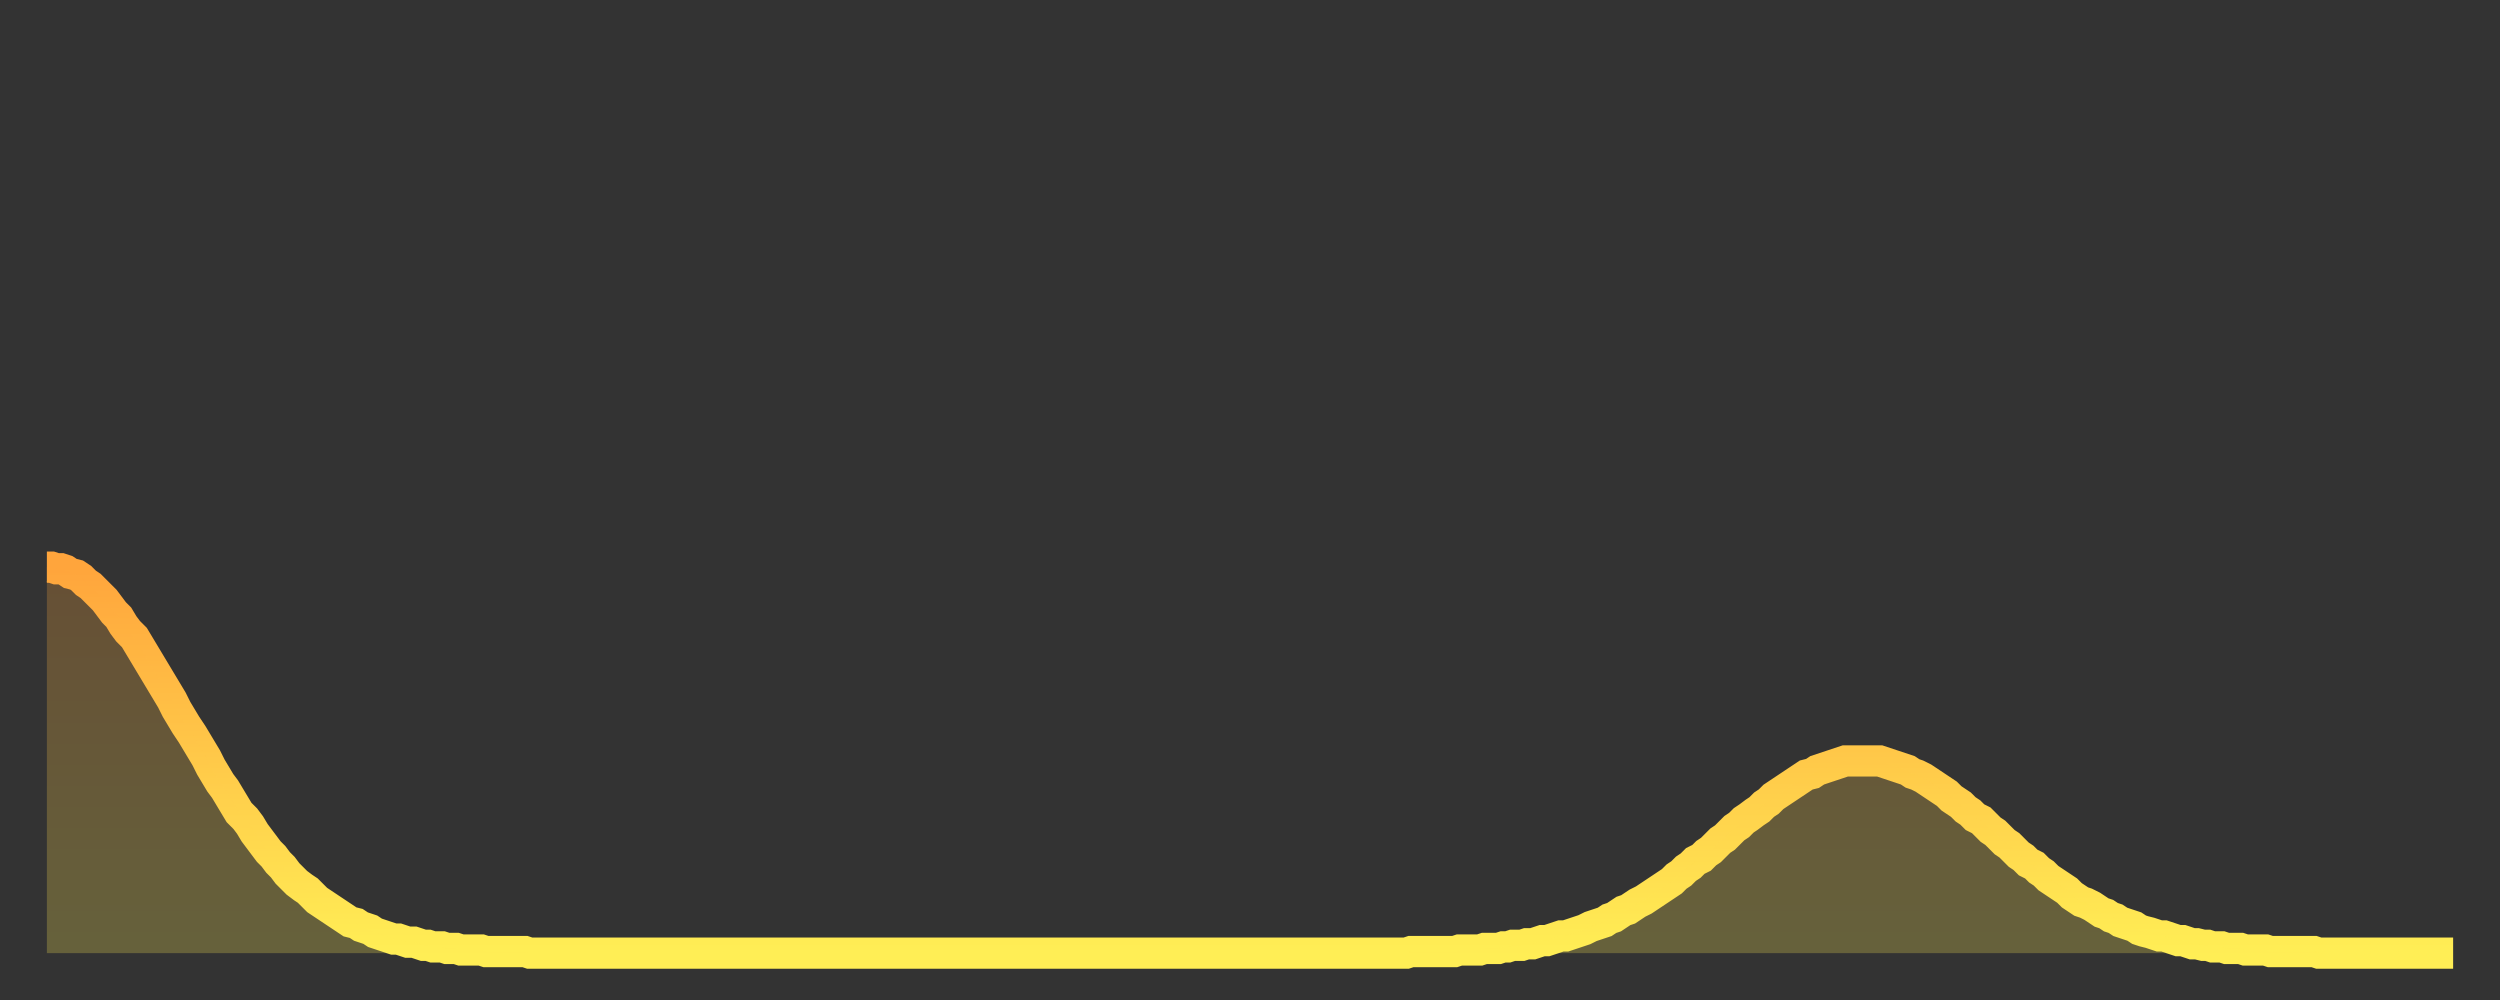 <?xml version="1.0" encoding="utf-8" ?>
<svg baseProfile="full" height="64" version="1.1" width="160" xmlns="http://www.w3.org/2000/svg" xmlns:ev="http://www.w3.org/2001/xml-events" xmlns:xlink="http://www.w3.org/1999/xlink"><rect width="100%" height="100%" fill="#333333" stroke="none"/><defs><linearGradient id="id224388" x1="0" x2="0" y1="0" y2="1"><stop offset="0%" stop-color="#ffa53c" /><stop offset="50%" stop-color="#ffc949" /><stop offset="100%" stop-color="#ffee55" /></linearGradient></defs><g transform="translate(3,3)"><g><path d="M 0.0 33.3 L 0.3 33.3 0.6 33.4 0.9 33.4 1.2 33.5 1.5 33.7 1.9 33.8 2.2 34.0 2.5 34.3 2.8 34.5 3.1 34.8 3.4 35.1 3.7 35.4 4.0 35.8 4.3 36.2 4.6 36.5 4.9 37.0 5.2 37.4 5.6 37.8 5.9 38.3 6.2 38.8 6.5 39.3 6.8 39.8 7.1 40.3 7.4 40.8 7.7 41.3 8.0 41.8 8.3 42.4 8.6 42.9 8.9 43.4 9.3 44.0 9.6 44.5 9.9 45.0 10.2 45.5 10.5 46.1 10.8 46.6 11.1 47.1 11.4 47.5 11.7 48.0 12.0 48.5 12.3 49.0 12.7 49.4 13.0 49.8 13.3 50.3 13.6 50.7 13.9 51.1 14.2 51.5 14.5 51.8 14.8 52.2 15.1 52.5 15.4 52.9 15.7 53.2 16.0 53.5 16.4 53.8 16.7 54.0 17.0 54.3 17.3 54.6 17.6 54.8 17.9 55.0 18.2 55.2 18.5 55.4 18.8 55.6 19.1 55.8 19.4 56.0 19.8 56.1 20.1 56.3 20.4 56.4 20.7 56.5 21.0 56.7 21.3 56.8 21.6 56.9 21.9 57.0 22.2 57.1 22.5 57.1 22.8 57.2 23.1 57.3 23.5 57.3 23.8 57.4 24.1 57.5 24.4 57.5 24.7 57.6 25.0 57.6 25.3 57.6 25.6 57.7 25.9 57.7 26.2 57.7 26.5 57.8 26.8 57.8 27.2 57.8 27.5 57.8 27.8 57.8 28.1 57.9 28.4 57.9 28.7 57.9 29.0 57.9 29.3 57.9 29.6 57.9 29.9 57.9 30.2 57.9 30.6 57.9 30.9 58.0 31.2 58.0 31.5 58.0 31.8 58.0 32.1 58.0 32.4 58.0 32.7 58.0 33.0 58.0 33.3 58.0 33.6 58.0 33.9 58.0 34.3 58.0 34.6 58.0 34.9 58.0 35.2 58.0 35.5 58.0 35.8 58.0 36.1 58.0 36.4 58.0 36.7 58.0 37.0 58.0 37.3 58.0 37.7 58.0 38.0 58.0 38.3 58.0 38.6 58.0 38.9 58.0 39.2 58.0 39.5 58.0 39.8 58.0 40.1 58.0 40.4 58.0 40.7 58.0 41.0 58.0 41.4 58.0 41.7 58.0 42.0 58.0 42.3 58.0 42.6 58.0 42.9 58.0 43.2 58.0 43.5 58.0 43.8 58.0 44.1 58.0 44.4 58.0 44.7 58.0 45.1 58.0 45.4 58.0 45.7 58.0 46.0 58.0 46.3 58.0 46.6 58.0 46.9 58.0 47.2 58.0 47.5 58.0 47.8 58.0 48.1 58.0 48.5 58.0 48.8 58.0 49.1 58.0 49.4 58.0 49.7 58.0 50.0 58.0 50.3 58.0 50.6 58.0 50.9 58.0 51.2 58.0 51.5 58.0 51.8 58.0 52.2 58.0 52.5 58.0 52.8 58.0 53.1 58.0 53.4 58.0 53.7 58.0 54.0 58.0 54.3 58.0 54.6 58.0 54.9 58.0 55.2 58.0 55.6 58.0 55.9 58.0 56.2 58.0 56.5 58.0 56.8 58.0 57.1 58.0 57.4 58.0 57.7 58.0 58.0 58.0 58.3 58.0 58.6 58.0 58.9 58.0 59.3 58.0 59.6 58.0 59.9 58.0 60.2 58.0 60.5 58.0 60.8 58.0 61.1 58.0 61.4 58.0 61.7 58.0 62.0 58.0 62.3 58.0 62.6 58.0 63.0 58.0 63.3 58.0 63.6 58.0 63.9 58.0 64.2 58.0 64.5 58.0 64.8 58.0 65.1 58.0 65.4 58.0 65.7 58.0 66.0 58.0 66.4 58.0 66.7 58.0 67.0 58.0 67.3 58.0 67.6 58.0 67.9 58.0 68.2 58.0 68.5 58.0 68.8 58.0 69.1 58.0 69.4 58.0 69.7 58.0 70.1 58.0 70.4 58.0 70.7 58.0 71.0 58.0 71.3 58.0 71.6 58.0 71.9 58.0 72.2 58.0 72.5 58.0 72.8 58.0 73.1 58.0 73.5 58.0 73.8 58.0 74.1 58.0 74.4 58.0 74.7 58.0 75.0 58.0 75.3 58.0 75.6 58.0 75.9 58.0 76.2 58.0 76.5 58.0 76.8 58.0 77.2 58.0 77.5 58.0 77.8 58.0 78.1 58.0 78.4 58.0 78.7 58.0 79.0 58.0 79.3 58.0 79.6 58.0 79.9 58.0 80.2 58.0 80.5 58.0 80.9 58.0 81.2 58.0 81.5 58.0 81.8 58.0 82.1 58.0 82.4 58.0 82.7 58.0 83.0 58.0 83.3 58.0 83.6 58.0 83.9 58.0 84.3 58.0 84.6 58.0 84.9 58.0 85.2 58.0 85.5 58.0 85.8 58.0 86.1 58.0 86.4 58.0 86.7 58.0 87.0 58.0 87.3 57.9 87.6 57.9 88.0 57.9 88.3 57.9 88.6 57.9 88.9 57.9 89.2 57.9 89.5 57.9 89.8 57.9 90.1 57.9 90.4 57.8 90.7 57.8 91.0 57.8 91.4 57.8 91.7 57.8 92.0 57.7 92.3 57.7 92.6 57.7 92.9 57.7 93.2 57.6 93.5 57.6 93.8 57.5 94.1 57.5 94.4 57.5 94.7 57.4 95.1 57.4 95.4 57.3 95.7 57.2 96.0 57.2 96.3 57.1 96.6 57.0 96.9 56.9 97.2 56.9 97.5 56.8 97.8 56.7 98.1 56.6 98.4 56.5 98.8 56.3 99.1 56.2 99.4 56.1 99.7 56.0 100.0 55.8 100.3 55.7 100.6 55.5 100.9 55.3 101.2 55.2 101.5 55.0 101.8 54.8 102.2 54.6 102.5 54.4 102.8 54.2 103.1 54.0 103.4 53.8 103.7 53.6 104.0 53.4 104.3 53.1 104.6 52.9 104.9 52.6 105.2 52.4 105.5 52.1 105.9 51.9 106.2 51.6 106.5 51.4 106.8 51.1 107.1 50.8 107.4 50.6 107.7 50.3 108.0 50.0 108.3 49.8 108.6 49.5 108.9 49.3 109.3 49.0 109.6 48.8 109.9 48.5 110.2 48.3 110.5 48.0 110.8 47.8 111.1 47.6 111.4 47.4 111.7 47.2 112.0 47.0 112.3 46.8 112.6 46.6 113.0 46.5 113.3 46.3 113.6 46.2 113.9 46.1 114.2 46.0 114.5 45.9 114.8 45.8 115.1 45.7 115.4 45.7 115.7 45.7 116.0 45.7 116.3 45.7 116.7 45.7 117.0 45.7 117.3 45.7 117.6 45.8 117.9 45.9 118.2 46.0 118.5 46.1 118.8 46.2 119.1 46.3 119.4 46.5 119.7 46.6 120.1 46.8 120.4 47.0 120.7 47.2 121.0 47.4 121.3 47.6 121.6 47.8 121.9 48.1 122.2 48.3 122.5 48.5 122.8 48.8 123.1 49.0 123.4 49.3 123.8 49.5 124.1 49.8 124.4 50.1 124.7 50.3 125.0 50.6 125.3 50.9 125.6 51.1 125.9 51.4 126.2 51.7 126.5 51.9 126.8 52.2 127.2 52.4 127.5 52.7 127.8 52.9 128.1 53.2 128.4 53.4 128.7 53.6 129.0 53.8 129.3 54.0 129.6 54.3 129.9 54.5 130.2 54.7 130.5 54.8 130.9 55.0 131.2 55.2 131.5 55.4 131.8 55.5 132.1 55.7 132.4 55.8 132.7 56.0 133.0 56.1 133.3 56.2 133.6 56.3 133.9 56.5 134.2 56.6 134.6 56.7 134.9 56.8 135.2 56.9 135.5 56.9 135.8 57.0 136.1 57.1 136.4 57.2 136.7 57.2 137.0 57.3 137.3 57.4 137.6 57.4 138.0 57.5 138.3 57.5 138.6 57.6 138.9 57.6 139.2 57.6 139.5 57.7 139.8 57.7 140.1 57.7 140.4 57.7 140.7 57.8 141.0 57.8 141.3 57.8 141.7 57.8 142.0 57.8 142.3 57.9 142.6 57.9 142.9 57.9 143.2 57.9 143.5 57.9 143.8 57.9 144.1 57.9 144.4 57.9 144.7 57.9 145.1 57.9 145.4 58.0 145.7 58.0 146.0 58.0 146.3 58.0 146.6 58.0 146.9 58.0 147.2 58.0 147.5 58.0 147.8 58.0 148.1 58.0 148.4 58.0 148.8 58.0 149.1 58.0 149.4 58.0 149.7 58.0 150.0 58.0 150.3 58.0 150.6 58.0 150.9 58.0 151.2 58.0 151.5 58.0 151.8 58.0 152.1 58.0 152.5 58.0 152.8 58.0 153.1 58.0 153.4 58.0 153.7 58.0 154.0 58.0" fill="none" id="graph-curve" opacity="1" stroke="url(#id224388)" stroke-width="2" /><path d="M 0 58 L 0.0 33.3 0.3 33.3 0.6 33.4 0.9 33.4 1.2 33.5 1.5 33.7 1.9 33.8 2.2 34.0 2.5 34.3 2.8 34.5 3.1 34.8 3.4 35.1 3.7 35.4 4.0 35.8 4.3 36.2 4.6 36.5 4.9 37.0 5.2 37.4 5.6 37.8 5.9 38.3 6.2 38.8 6.5 39.3 6.8 39.8 7.1 40.3 7.4 40.8 7.7 41.3 8.0 41.8 8.3 42.4 8.6 42.9 8.9 43.4 9.3 44.0 9.6 44.5 9.9 45.0 10.2 45.5 10.5 46.1 10.8 46.6 11.1 47.1 11.4 47.5 11.7 48.0 12.0 48.5 12.3 49.0 12.7 49.4 13.0 49.8 13.3 50.3 13.6 50.7 13.9 51.1 14.2 51.5 14.5 51.8 14.8 52.2 15.1 52.5 15.4 52.9 15.7 53.2 16.0 53.5 16.4 53.8 16.7 54.0 17.0 54.3 17.3 54.6 17.6 54.8 17.9 55.0 18.2 55.2 18.5 55.4 18.8 55.6 19.1 55.8 19.4 56.0 19.8 56.1 20.1 56.3 20.4 56.4 20.7 56.5 21.0 56.7 21.3 56.8 21.6 56.9 21.9 57.0 22.2 57.1 22.5 57.1 22.8 57.2 23.1 57.3 23.5 57.3 23.8 57.4 24.1 57.5 24.4 57.5 24.7 57.6 25.0 57.6 25.3 57.6 25.6 57.7 25.9 57.7 26.2 57.7 26.5 57.8 26.8 57.8 27.2 57.8 27.5 57.8 27.8 57.8 28.1 57.9 28.4 57.9 28.7 57.9 29.0 57.9 29.3 57.9 29.6 57.9 29.9 57.9 30.2 57.9 30.6 57.9 30.9 58.0 31.2 58.0 31.5 58.0 31.8 58.0 32.1 58.0 32.4 58.0 32.7 58.0 33.0 58.0 33.3 58.0 33.6 58.0 33.9 58.0 34.3 58.0 34.6 58.0 34.9 58.0 35.2 58.0 35.5 58.0 35.8 58.0 36.1 58.0 36.4 58.0 36.7 58.0 37.0 58.0 37.3 58.0 37.7 58.0 38.0 58.0 38.3 58.0 38.6 58.0 38.9 58.0 39.2 58.0 39.5 58.0 39.8 58.0 40.1 58.0 40.4 58.0 40.7 58.0 41.0 58.0 41.4 58.0 41.7 58.0 42.0 58.0 42.3 58.0 42.6 58.0 42.9 58.0 43.2 58.0 43.5 58.0 43.8 58.0 44.1 58.0 44.4 58.0 44.7 58.0 45.1 58.0 45.4 58.0 45.7 58.0 46.0 58.0 46.3 58.0 46.6 58.0 46.9 58.0 47.2 58.0 47.5 58.0 47.8 58.0 48.1 58.0 48.5 58.0 48.8 58.0 49.1 58.0 49.4 58.0 49.7 58.0 50.0 58.0 50.3 58.0 50.6 58.0 50.9 58.0 51.2 58.0 51.5 58.0 51.8 58.0 52.2 58.0 52.5 58.0 52.8 58.0 53.1 58.0 53.4 58.0 53.7 58.0 54.0 58.0 54.3 58.0 54.6 58.0 54.9 58.0 55.2 58.0 55.6 58.0 55.9 58.0 56.2 58.0 56.5 58.0 56.8 58.0 57.1 58.0 57.4 58.0 57.7 58.0 58.0 58.0 58.3 58.0 58.6 58.0 58.9 58.0 59.3 58.0 59.6 58.0 59.9 58.0 60.2 58.0 60.5 58.0 60.8 58.0 61.1 58.0 61.4 58.0 61.7 58.0 62.0 58.0 62.3 58.0 62.6 58.0 63.0 58.0 63.3 58.0 63.6 58.0 63.9 58.0 64.2 58.0 64.5 58.0 64.8 58.0 65.1 58.0 65.4 58.0 65.7 58.0 66.0 58.0 66.4 58.0 66.7 58.0 67.0 58.0 67.3 58.0 67.6 58.0 67.9 58.0 68.2 58.0 68.5 58.0 68.8 58.0 69.1 58.0 69.4 58.0 69.7 58.0 70.1 58.0 70.4 58.0 70.7 58.0 71.0 58.0 71.3 58.0 71.6 58.0 71.9 58.0 72.2 58.0 72.5 58.0 72.8 58.0 73.1 58.0 73.5 58.0 73.8 58.0 74.1 58.0 74.4 58.0 74.7 58.0 75.0 58.0 75.3 58.0 75.6 58.0 75.9 58.0 76.2 58.0 76.5 58.0 76.8 58.0 77.2 58.0 77.5 58.0 77.8 58.0 78.1 58.0 78.4 58.0 78.7 58.0 79.0 58.0 79.3 58.0 79.6 58.0 79.9 58.0 80.2 58.0 80.5 58.0 80.9 58.0 81.2 58.0 81.5 58.0 81.8 58.0 82.1 58.0 82.4 58.0 82.7 58.0 83.0 58.0 83.3 58.0 83.6 58.0 83.9 58.0 84.3 58.0 84.6 58.0 84.9 58.0 85.2 58.0 85.5 58.0 85.8 58.0 86.1 58.0 86.4 58.0 86.7 58.0 87.0 58.0 87.3 57.9 87.6 57.9 88.0 57.9 88.3 57.9 88.6 57.9 88.9 57.9 89.2 57.9 89.5 57.9 89.8 57.9 90.1 57.9 90.4 57.8 90.7 57.8 91.0 57.8 91.4 57.8 91.7 57.8 92.0 57.7 92.3 57.7 92.6 57.7 92.9 57.7 93.2 57.6 93.5 57.6 93.8 57.5 94.1 57.5 94.4 57.5 94.7 57.4 95.1 57.4 95.4 57.3 95.7 57.2 96.0 57.2 96.3 57.1 96.6 57.0 96.9 56.9 97.2 56.9 97.5 56.8 97.8 56.7 98.1 56.6 98.4 56.5 98.8 56.3 99.1 56.2 99.4 56.1 99.7 56.0 100.0 55.8 100.3 55.7 100.6 55.5 100.9 55.3 101.2 55.2 101.5 55.0 101.8 54.8 102.2 54.6 102.5 54.4 102.8 54.2 103.1 54.0 103.4 53.8 103.7 53.6 104.0 53.4 104.3 53.1 104.6 52.9 104.9 52.6 105.2 52.4 105.5 52.1 105.9 51.9 106.2 51.6 106.5 51.4 106.8 51.1 107.1 50.8 107.4 50.6 107.7 50.3 108.0 50.0 108.3 49.8 108.6 49.5 108.9 49.3 109.3 49.0 109.6 48.8 109.9 48.5 110.2 48.3 110.5 48.0 110.8 47.8 111.1 47.6 111.4 47.4 111.7 47.2 112.0 47.0 112.3 46.8 112.6 46.6 113.0 46.5 113.3 46.3 113.6 46.2 113.9 46.1 114.2 46.0 114.5 45.9 114.8 45.8 115.1 45.7 115.4 45.7 115.7 45.7 116.0 45.7 116.3 45.7 116.7 45.7 117.0 45.7 117.3 45.7 117.6 45.8 117.9 45.9 118.2 46.0 118.5 46.1 118.8 46.2 119.1 46.3 119.4 46.5 119.7 46.6 120.1 46.8 120.4 47.0 120.7 47.2 121.0 47.4 121.3 47.6 121.6 47.8 121.9 48.1 122.2 48.3 122.5 48.5 122.8 48.8 123.1 49.0 123.4 49.3 123.8 49.5 124.1 49.8 124.4 50.1 124.7 50.3 125.0 50.6 125.3 50.9 125.6 51.1 125.9 51.4 126.2 51.7 126.5 51.9 126.8 52.2 127.2 52.4 127.5 52.7 127.8 52.9 128.1 53.2 128.4 53.4 128.7 53.6 129.0 53.8 129.3 54.0 129.6 54.3 129.9 54.5 130.2 54.7 130.5 54.8 130.9 55.0 131.2 55.2 131.5 55.4 131.8 55.5 132.1 55.7 132.4 55.8 132.7 56.0 133.0 56.1 133.3 56.2 133.6 56.3 133.9 56.5 134.2 56.6 134.6 56.7 134.9 56.8 135.2 56.9 135.5 56.9 135.8 57.0 136.1 57.1 136.4 57.2 136.7 57.2 137.0 57.3 137.3 57.4 137.6 57.4 138.0 57.5 138.3 57.5 138.6 57.6 138.9 57.6 139.2 57.6 139.5 57.7 139.8 57.7 140.1 57.7 140.4 57.7 140.7 57.8 141.0 57.8 141.3 57.8 141.7 57.8 142.0 57.8 142.3 57.9 142.6 57.9 142.9 57.9 143.2 57.9 143.5 57.9 143.8 57.9 144.1 57.9 144.4 57.9 144.7 57.9 145.1 57.9 145.4 58.0 145.7 58.0 146.0 58.0 146.3 58.0 146.6 58.0 146.9 58.0 147.2 58.0 147.5 58.0 147.8 58.0 148.1 58.0 148.4 58.0 148.8 58.0 149.1 58.0 149.4 58.0 149.7 58.0 150.0 58.0 150.3 58.0 150.6 58.0 150.9 58.0 151.2 58.0 151.5 58.0 151.8 58.0 152.1 58.0 152.5 58.0 152.8 58.0 153.1 58.0 153.4 58.0 153.7 58.0 154.0 58.0 154 58" fill="url(#id224388)" fill-opacity=".25" id="graph-shadow" /></g></g></svg>